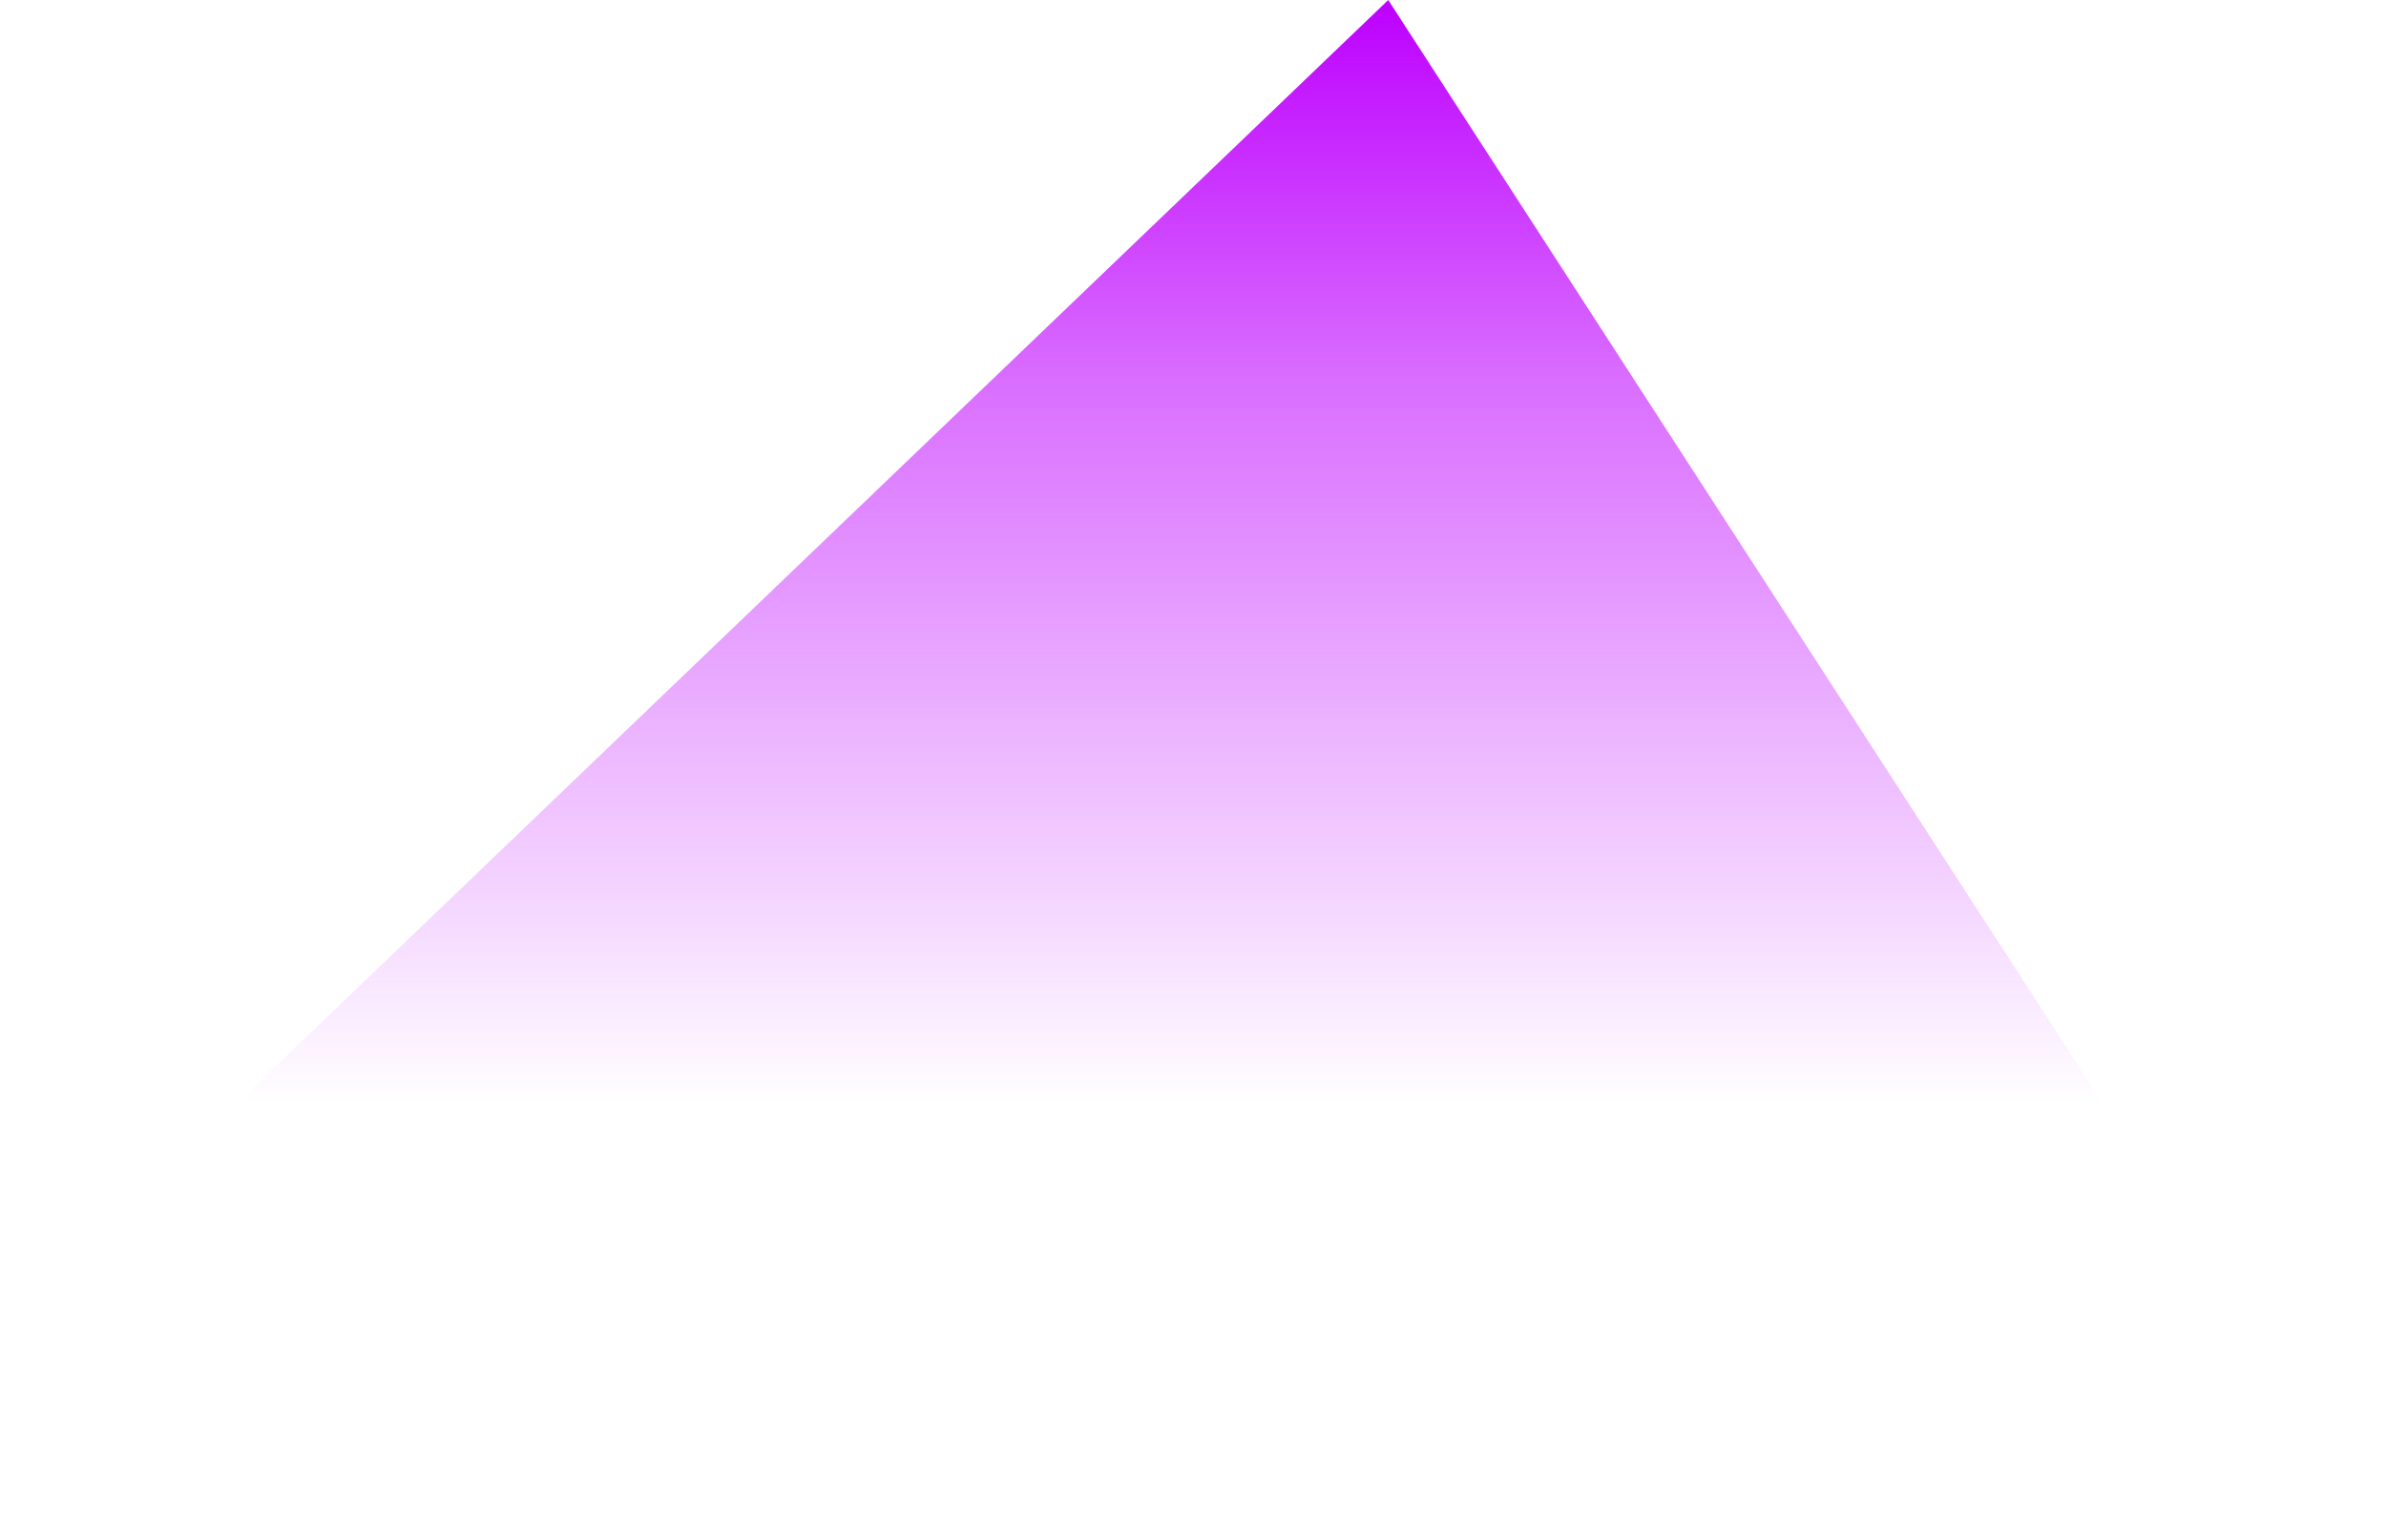 <?xml version="1.0" encoding="UTF-8"?>
<!DOCTYPE svg PUBLIC '-//W3C//DTD SVG 1.0//EN'
          'http://www.w3.org/TR/2001/REC-SVG-20010904/DTD/svg10.dtd'>
<svg fill="none" height="654" style="fill: none;" viewBox="0 0 1013 654" width="1013" xmlns="http://www.w3.org/2000/svg" xmlns:xlink="http://www.w3.org/1999/xlink"
><path d="M589.396 0L0 565L1012.5 653.5L589.396 0Z" fill="url(#a)"
  /><defs
  ><linearGradient gradientUnits="userSpaceOnUse" id="a" x1="506.25" x2="506.25" y1="0" y2="469.245"
    ><stop stop-color="#BD00FF"
      /><stop offset=".346" stop-color="#BD00FF" stop-opacity=".568"
      /><stop offset="1" stop-color="#BD00FF" stop-opacity="0"
    /></linearGradient
  ></defs
></svg
>
